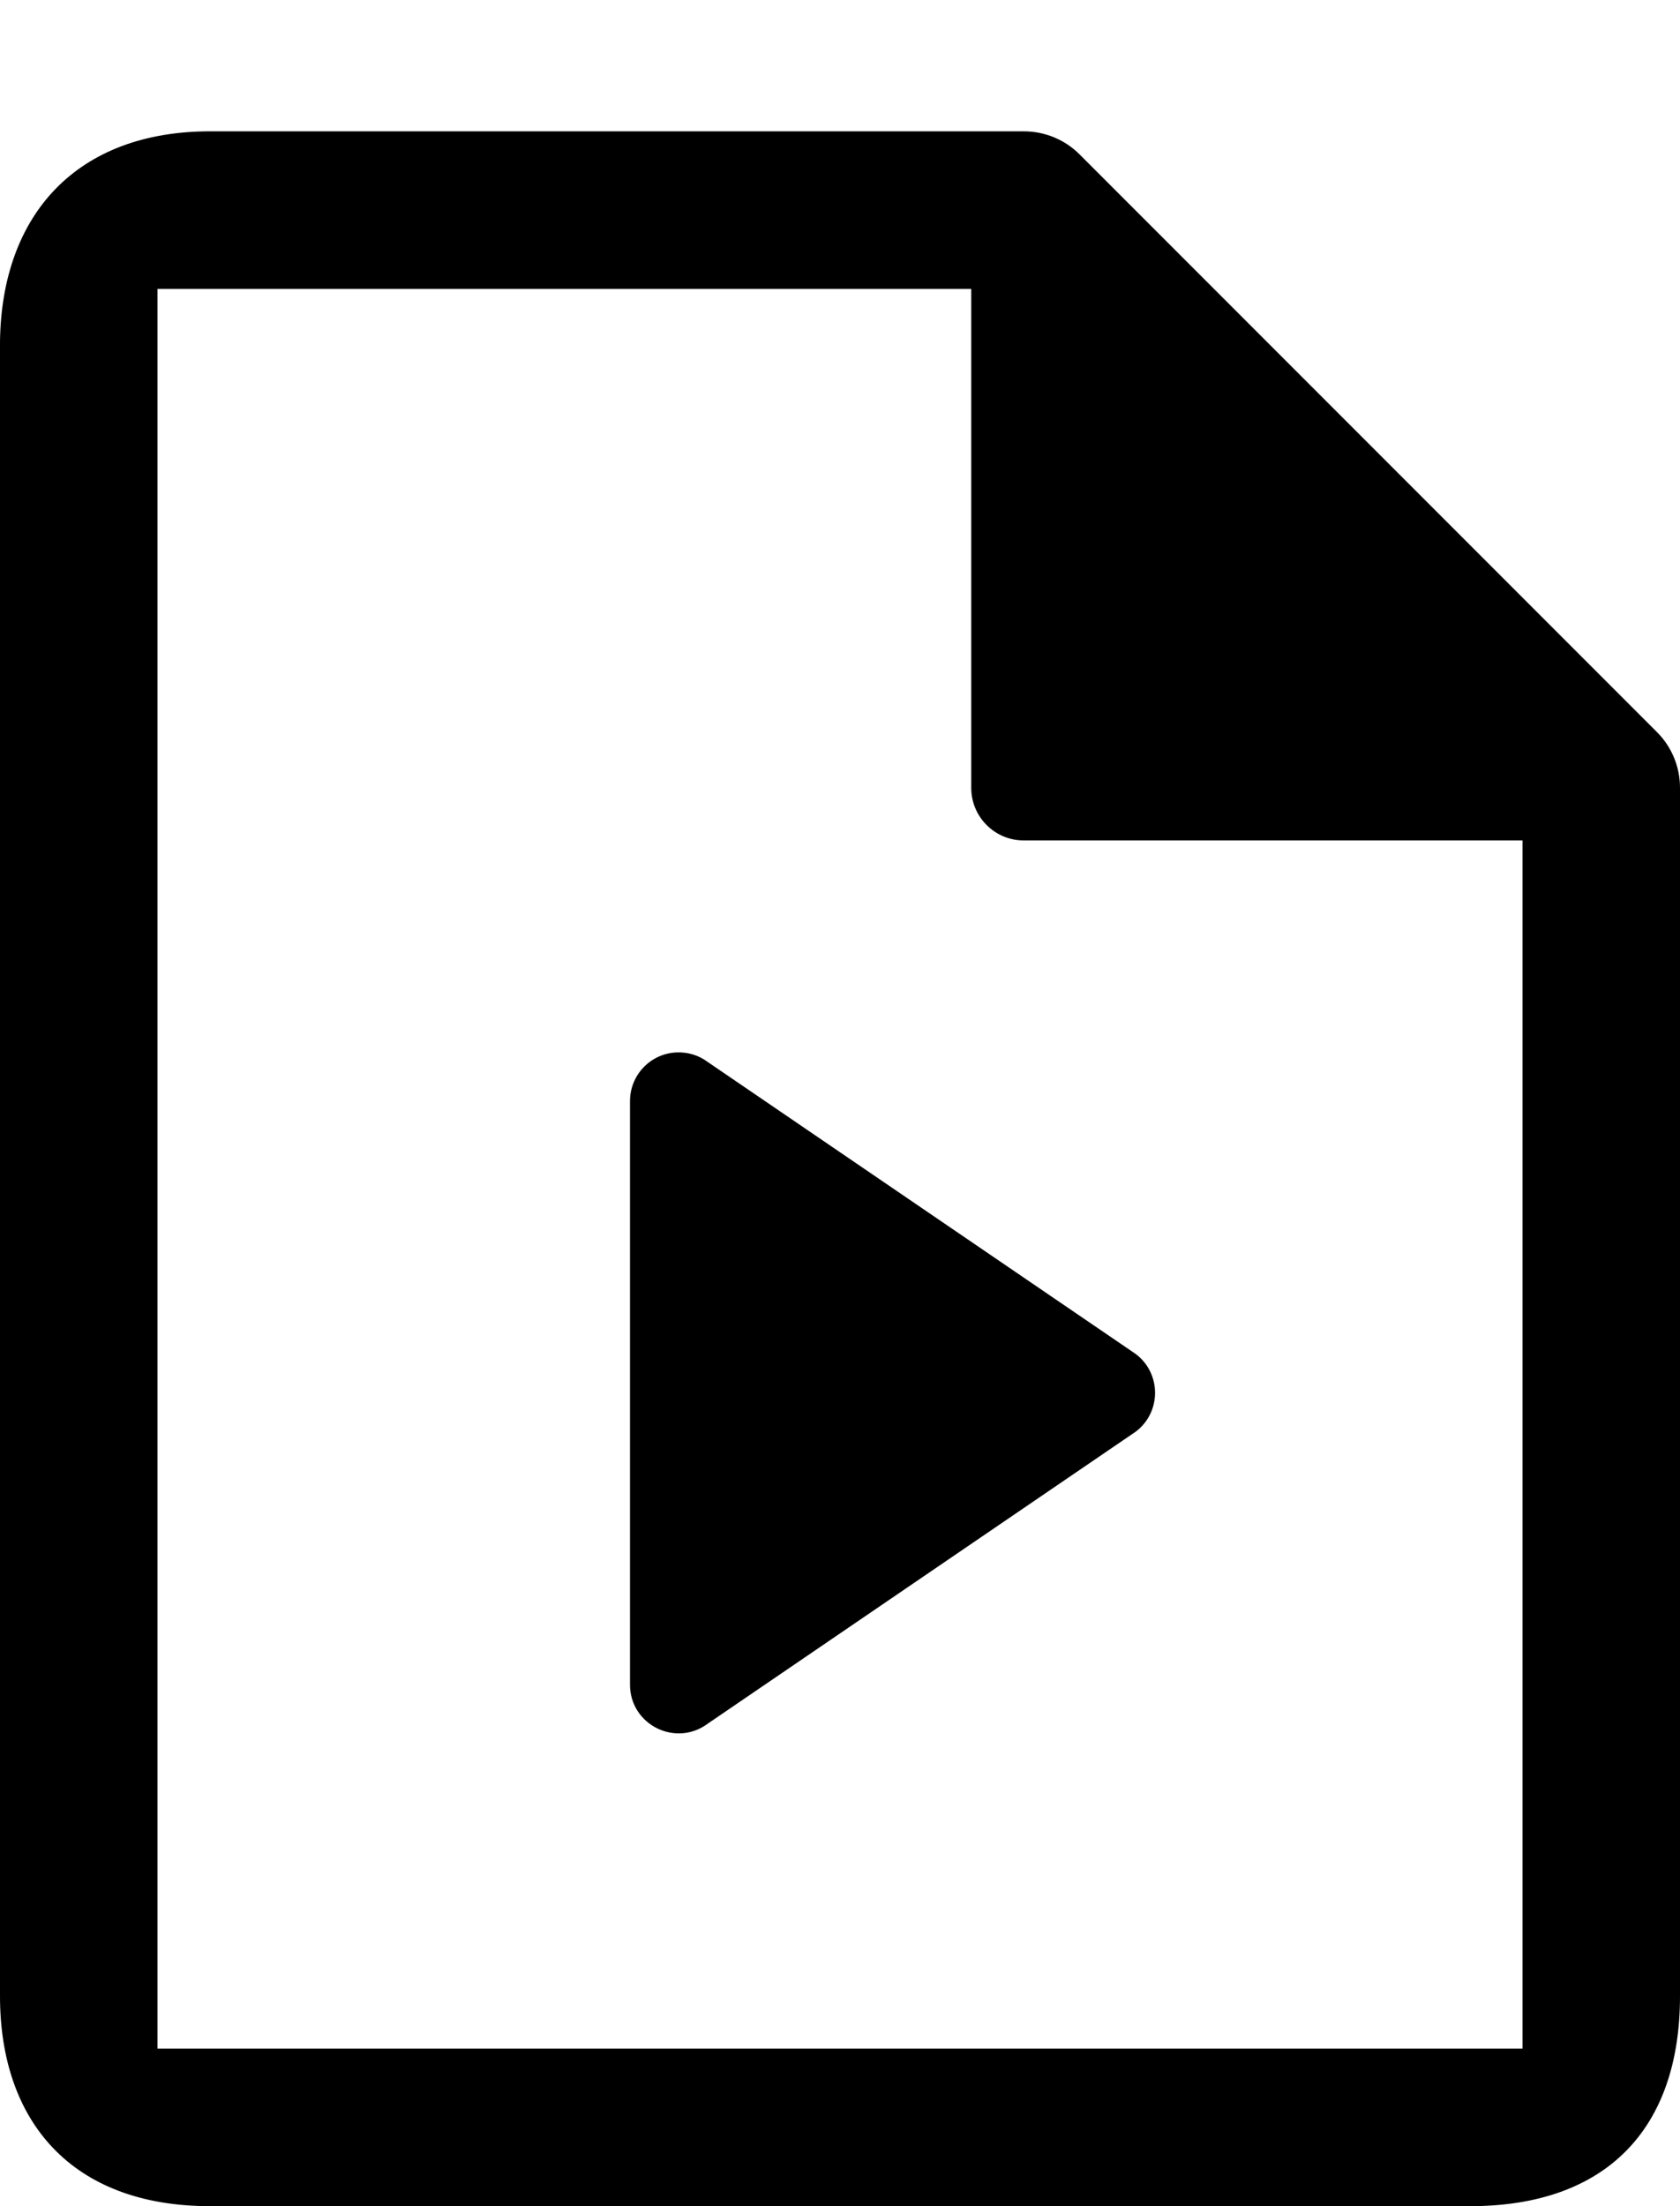 <?xml version="1.0" encoding="UTF-8"?>
<svg version="1.1" viewBox="0 0 16 21" xmlns="http://www.w3.org/2000/svg">
  <path d="m6.438 10.018c-0.246 0.013-0.438 0.217-0.438 0.463v5.556c8.196e-4 0.382 0.437 0.598 0.742 0.369l4.074-2.778c0.246-0.185 0.246-0.555 0-0.74l-4.074-2.778c-0.087-0.066-0.195-0.098-0.304-0.092z"/>
  <path d="m2 1.25c-1.263 0-1.984 0.786-2 2v15.75c0 1.197 0.687 2 2 2h12c1.296 0 2-0.734 2-2v-11.5c4.8e-4 -0.199-0.078-0.39-0.219-0.531l-5.5-5.5c-0.141-0.141-0.332-0.219-0.531-0.219zm-0.5 1.5h7.75v4.75c2.7e-5 0.276 0.224 0.5 0.5 0.5h4.75v11.5h-13z"/>
</svg>
